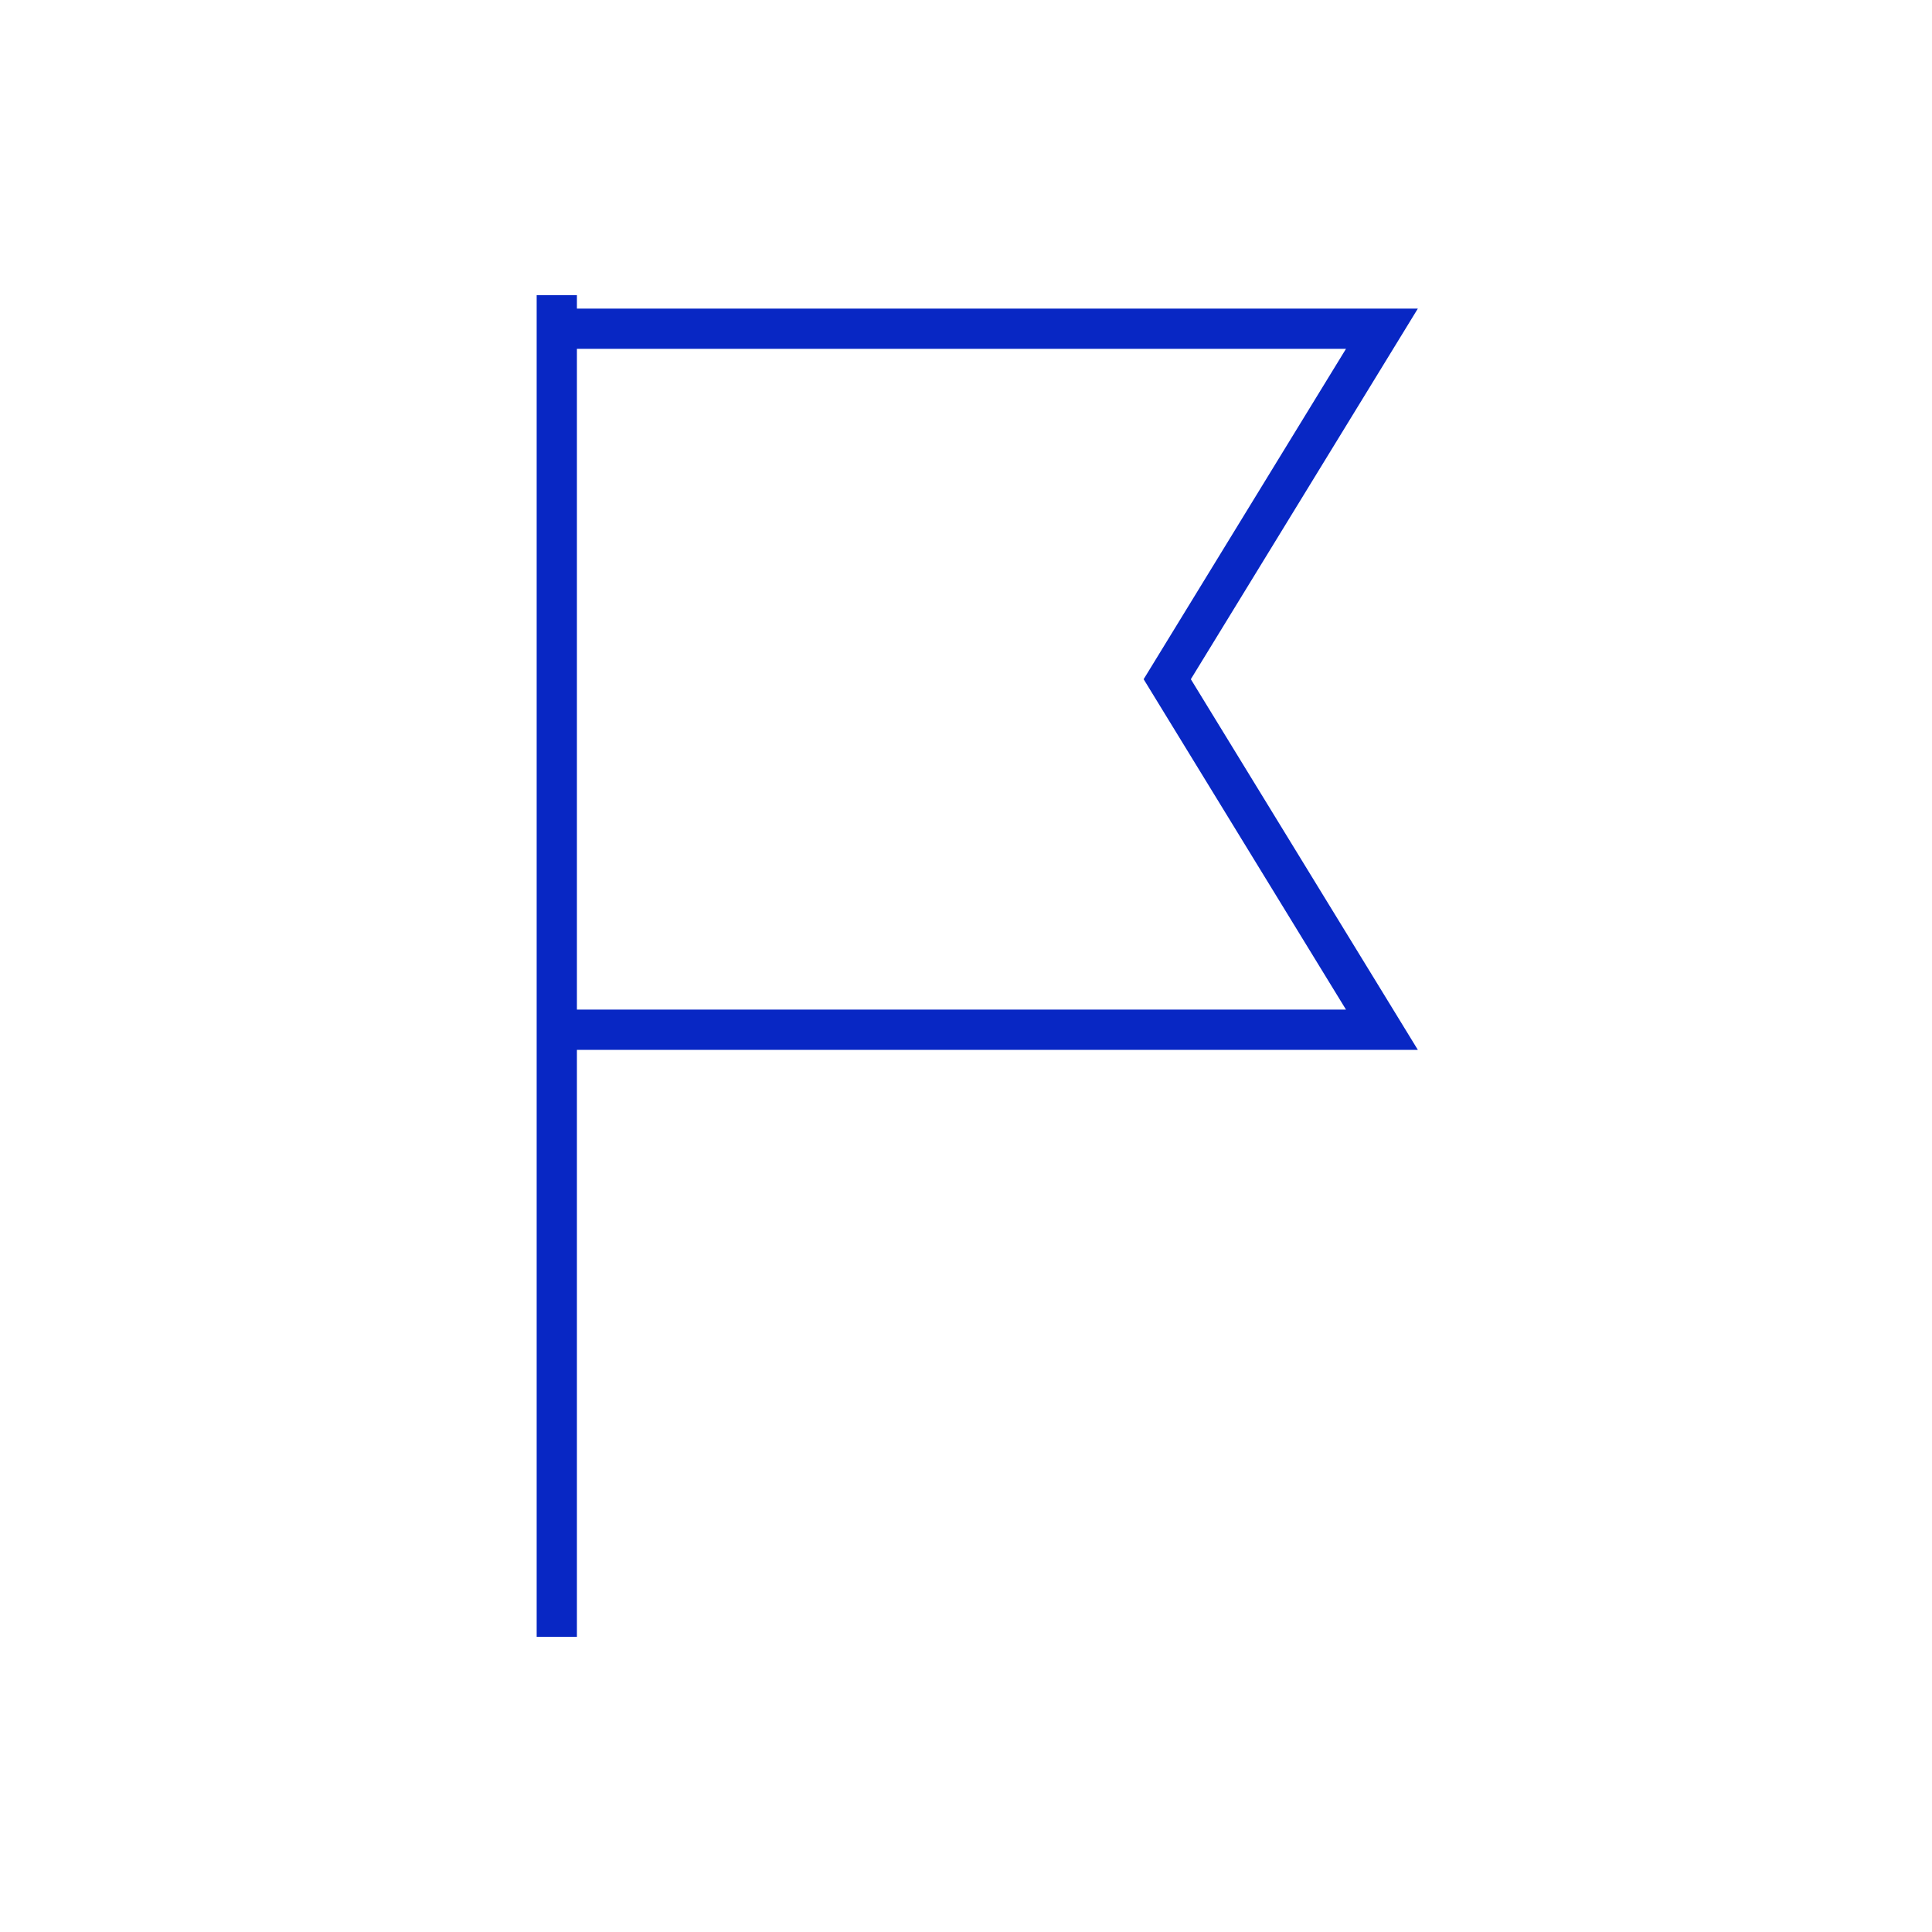 <svg width="72" height="72" viewBox="0 0 72 72" fill="none" xmlns="http://www.w3.org/2000/svg">
<path d="M21.5 11.5H52.839L52.14 12.642L44.379 25.312L52.14 37.983L52.839 39.125H21.5V61H20V11H21.5V11.5ZM21.5 37.625H50.161L42.86 25.704L42.62 25.312L42.86 24.921L50.161 13H21.5V37.625Z" fill="#0827C4"/>
</svg>
